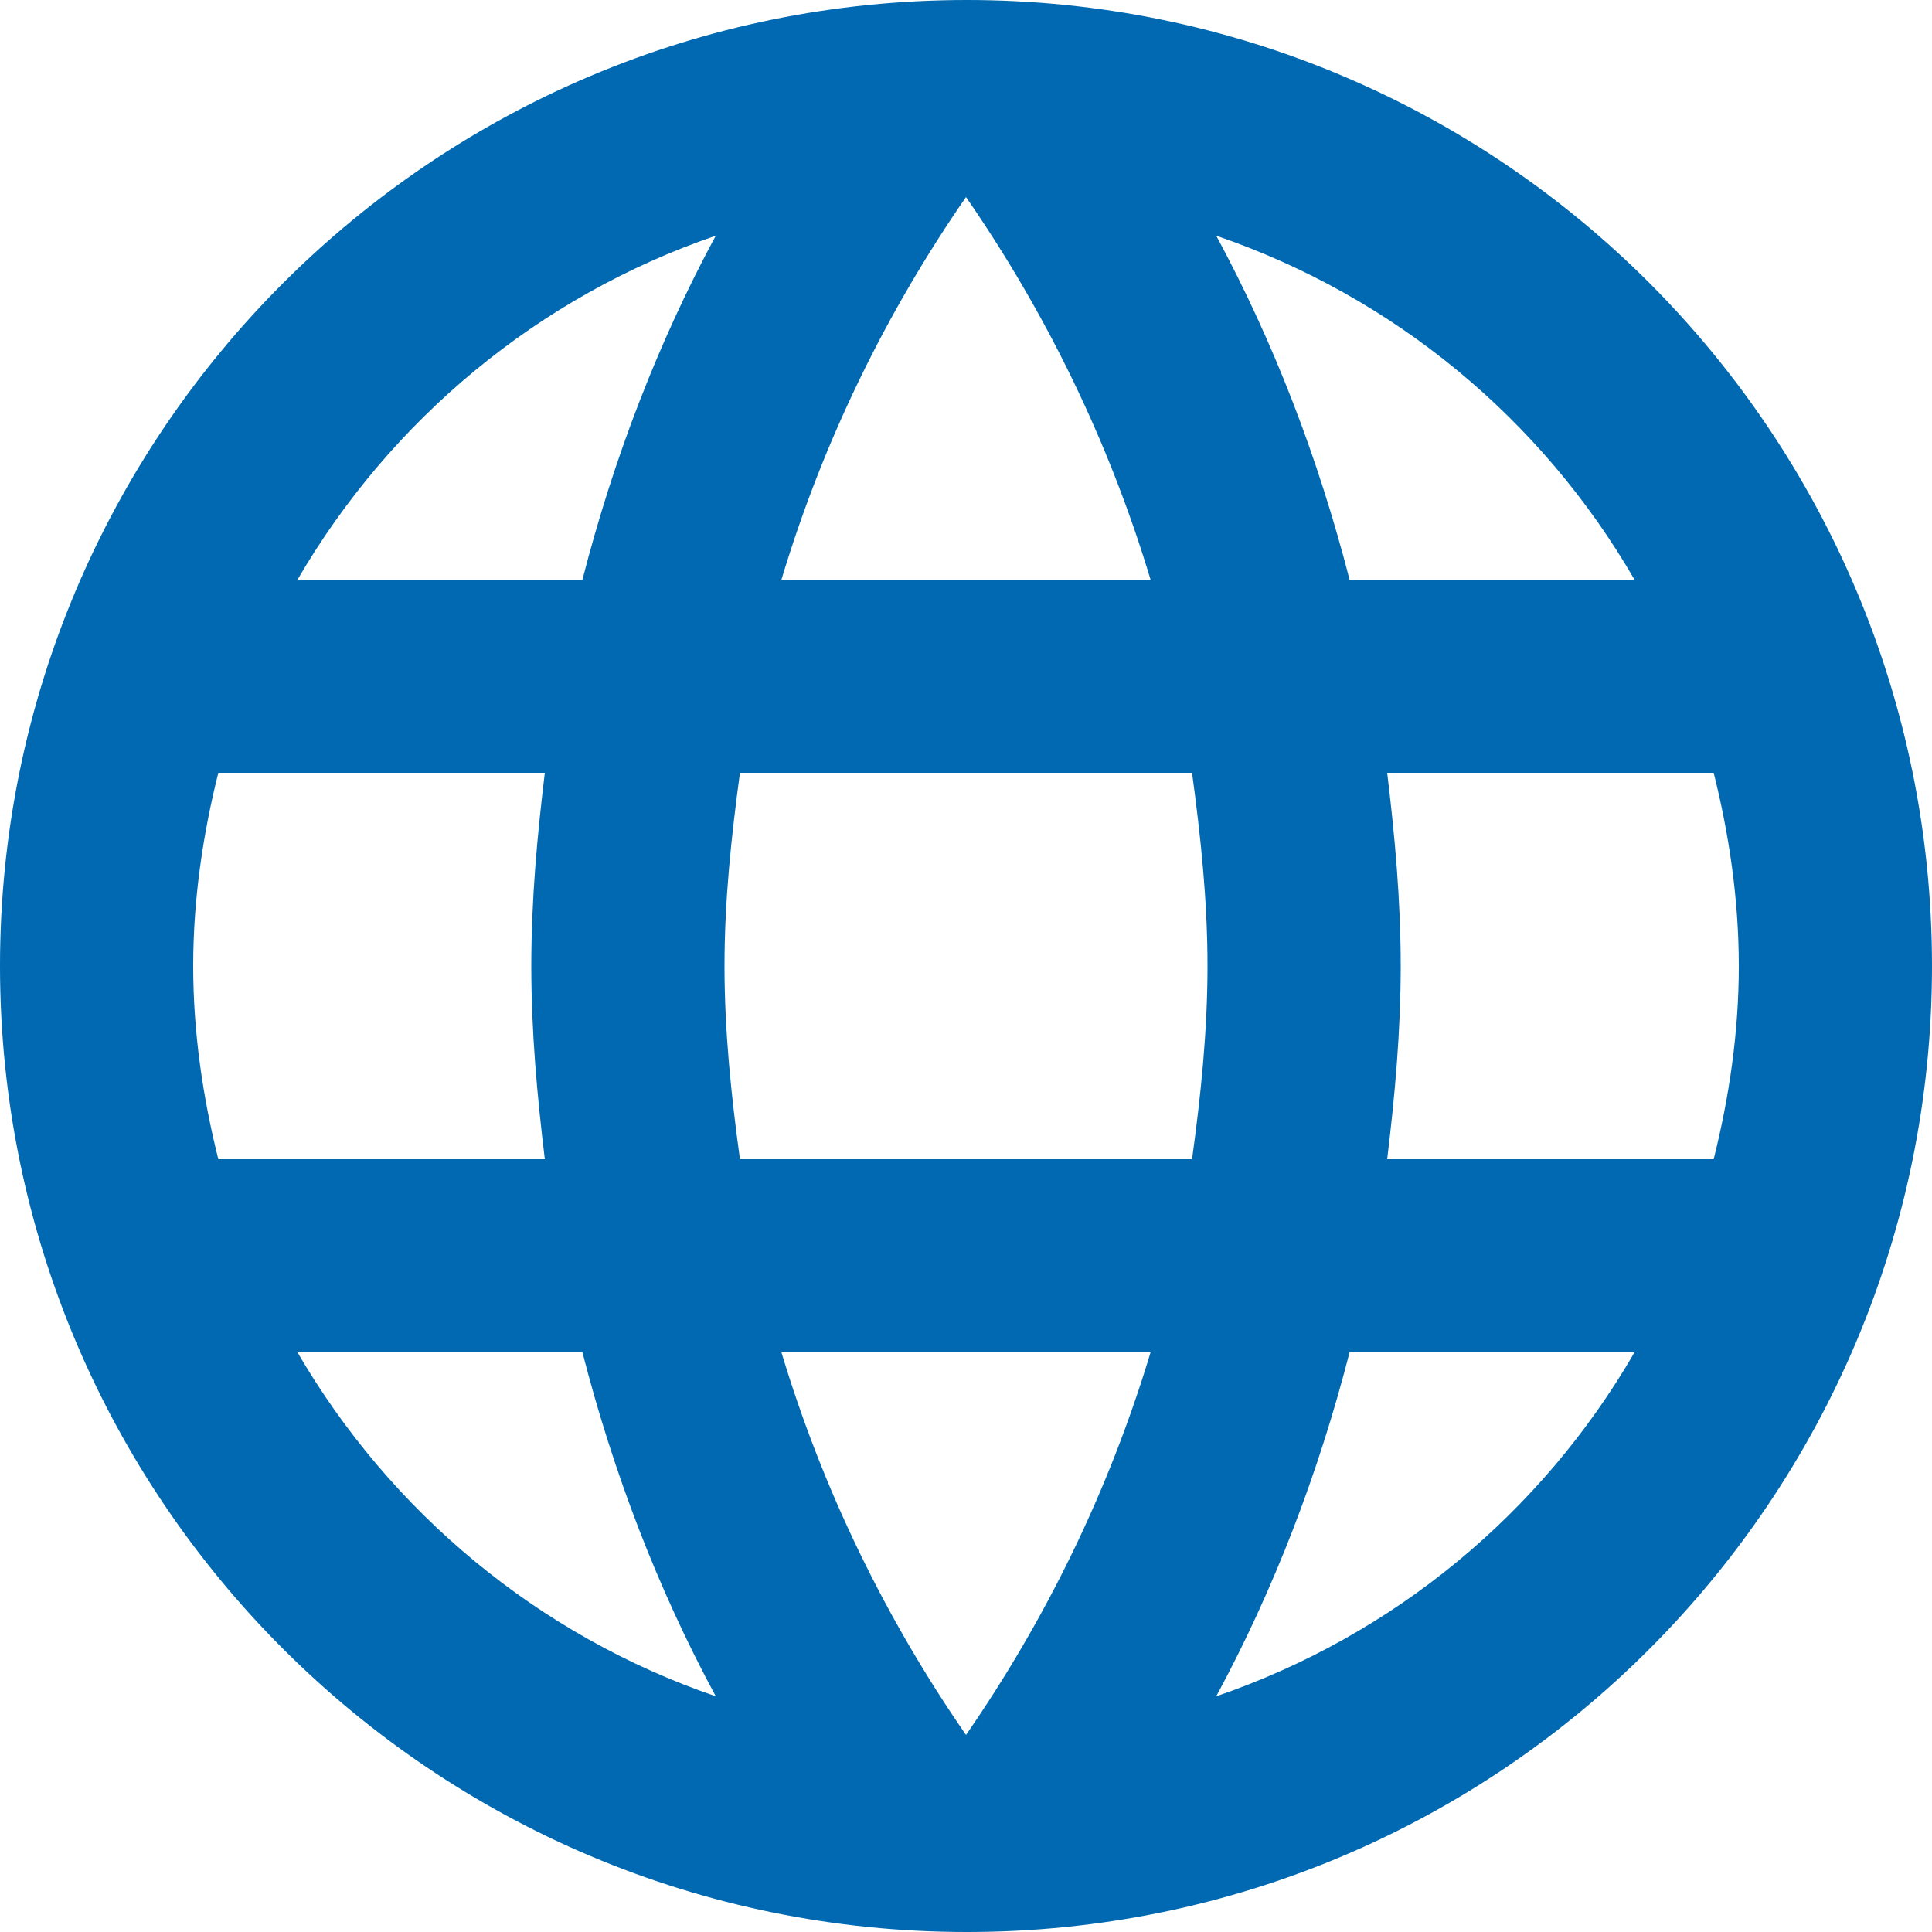 <svg width="23" height="23" viewBox="0 0 23 23" fill="none"
                            xmlns="http://www.w3.org/2000/svg">
                            <path id="Vector"
                                d="M11.511 23C17.86 23 23 17.848 23 11.5C23 5.152 17.86 0 11.511 0C5.152 0 0 5.152 0 11.5C0 17.848 5.152 23 11.511 23ZM3.542 16.1H6.934C7.303 17.538 7.832 18.918 8.521 20.194C6.405 19.47 4.646 17.997 3.542 16.1ZM11.5 20.654C10.546 19.274 9.798 17.744 9.303 16.1H13.697C13.202 17.744 12.454 19.274 11.5 20.654ZM20.401 9.2C20.585 9.936 20.7 10.707 20.7 11.5C20.7 12.293 20.585 13.064 20.401 13.8H16.514C16.606 13.041 16.675 12.282 16.675 11.5C16.675 10.718 16.606 9.959 16.514 9.2H20.401ZM19.458 6.9H16.066C15.697 5.463 15.168 4.082 14.479 2.806C16.595 3.53 18.354 4.991 19.458 6.9ZM16.066 16.1H19.458C18.354 18.009 16.595 19.47 14.479 20.194C15.168 18.918 15.697 17.538 16.066 16.1ZM11.5 2.346C12.454 3.726 13.202 5.255 13.697 6.9H9.303C9.798 5.255 10.546 3.726 11.5 2.346ZM8.809 9.2H14.191C14.294 9.959 14.375 10.718 14.375 11.5C14.375 12.282 14.294 13.053 14.191 13.8H8.809C8.706 13.053 8.625 12.282 8.625 11.5C8.625 10.718 8.706 9.959 8.809 9.2ZM8.521 2.806C7.832 4.082 7.303 5.463 6.934 6.9H3.542C4.646 5.003 6.405 3.53 8.521 2.806ZM6.486 9.2C6.394 9.959 6.325 10.718 6.325 11.5C6.325 12.282 6.394 13.041 6.486 13.8H2.599C2.415 13.064 2.3 12.293 2.3 11.5C2.3 10.707 2.415 9.936 2.599 9.2H6.486Z"
                                fill="#0069B1" />
                        </svg>
